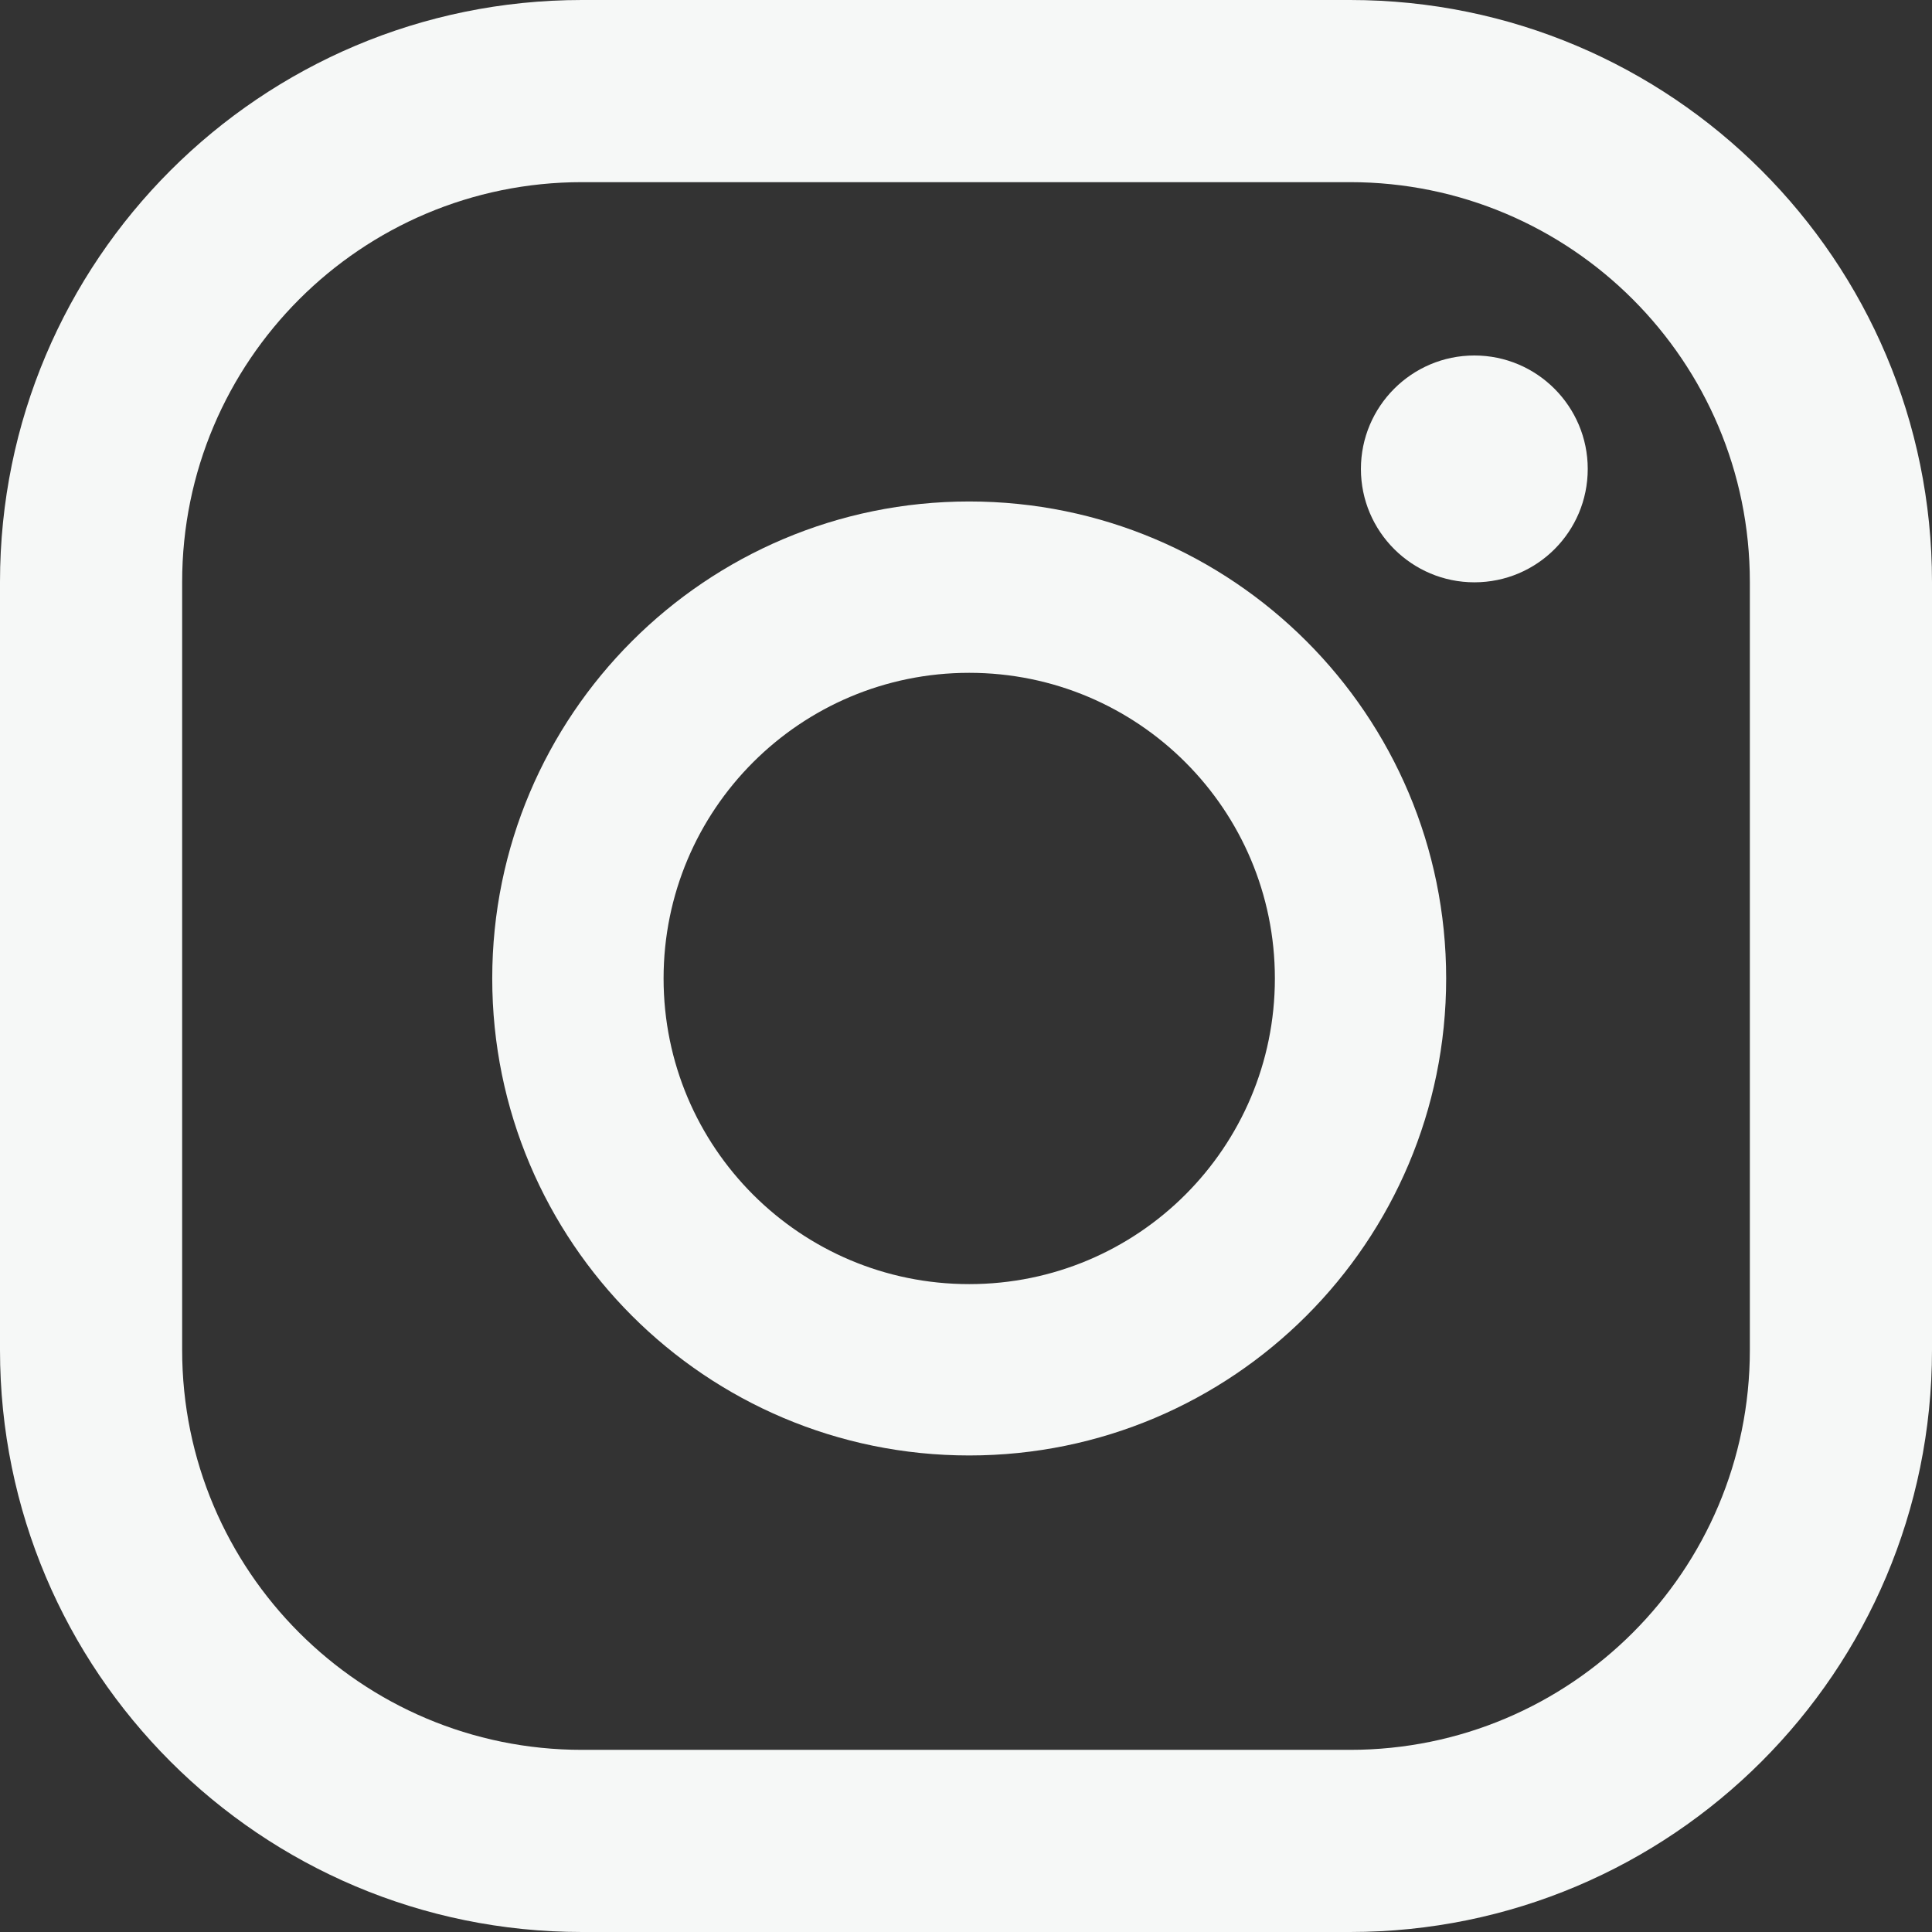 <svg width="32" height="32" viewBox="0 0 32 32" fill="none" xmlns="http://www.w3.org/2000/svg">
<rect x="0" y="0" width="32" height="32" fill="#333333" stroke="none"/>
<path d="M16.053 8.306C11.69 8.306 8.153 11.844 8.153 16.206C8.153 20.57 11.69 24.107 16.053 24.107C20.416 24.107 23.953 20.57 23.953 16.206C23.953 11.844 20.416 8.306 16.053 8.306ZM16.053 21.269C13.256 21.269 10.991 19.004 10.991 16.206C10.991 13.409 13.256 11.144 16.053 11.144C18.851 11.144 21.116 13.409 21.116 16.206C21.116 19.004 18.851 21.269 16.053 21.269Z" fill="#F6F8F7"/>
<path d="M24.42 5.888C23.381 5.888 22.541 6.734 22.541 7.767C22.541 8.806 23.387 9.645 24.42 9.645C25.459 9.645 26.298 8.806 26.298 7.767C26.298 6.734 25.459 5.888 24.42 5.888Z" fill="#F6F8F7"/>
<path d="M22.361 0H9.639C4.316 0 0 4.316 0 9.639V22.361C0 27.684 4.316 32 9.639 32H22.361C27.684 32 32 27.684 32 22.361V9.639C32 4.316 27.684 0 22.361 0ZM28.983 22.361C28.983 26.018 26.018 28.983 22.361 28.983H9.639C5.982 28.983 3.017 26.018 3.017 22.361V9.639C3.017 5.982 5.982 3.017 9.639 3.017H22.361C26.018 3.017 28.983 5.982 28.983 9.639V22.361Z" fill="#F6F8F7"/>
</svg>
